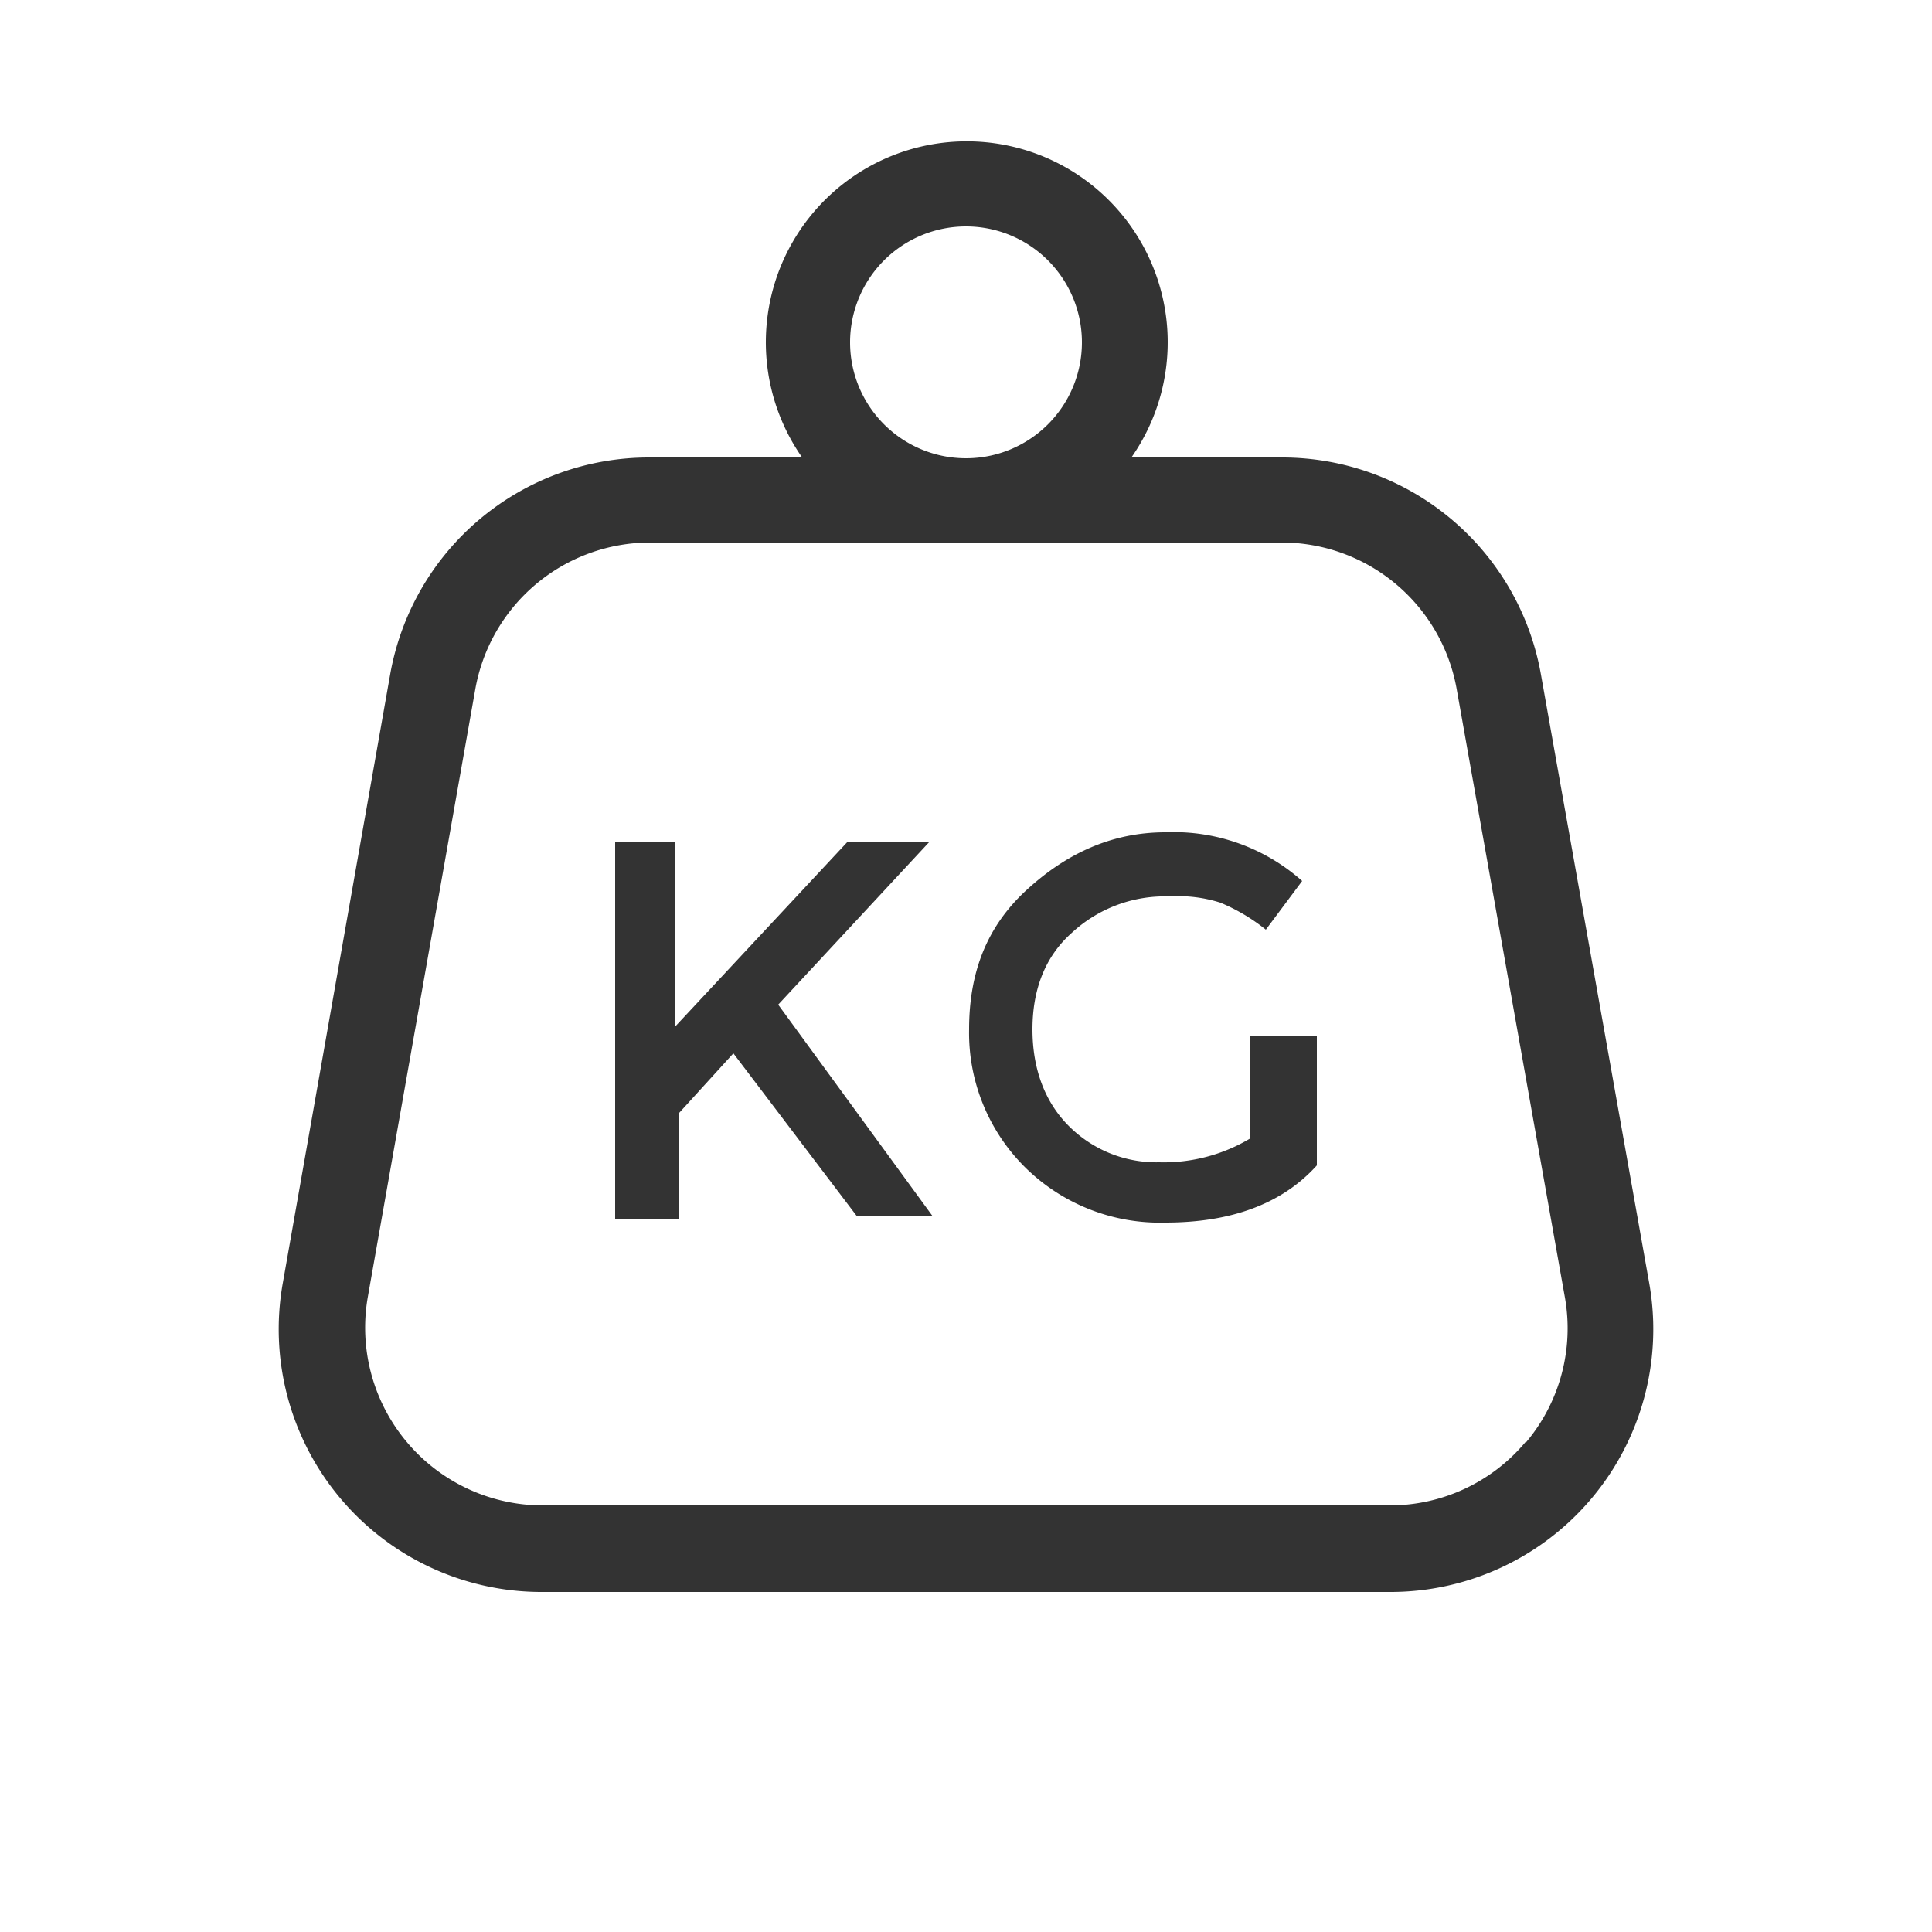 <svg xmlns="http://www.w3.org/2000/svg" viewBox="0 0 250 250"><defs><style>.cls-2{fill:#333}</style></defs><g id="chareg_utile" data-name="chareg utile"><path d="m213.4 166-14-78.7A34 34 0 0 0 166 59.2h-19.6a26 26 0 1 0-42.6 0H84.1a34 34 0 0 0-33.6 28L36.6 166a34 34 0 0 0 33.6 40h109.6a34 34 0 0 0 33.6-40ZM125 29.3a15 15 0 1 1-15 15 15 15 0 0 1 15-15Zm72.4 157.3a22.9 22.9 0 0 1-17.6 8.2H70.2a23 23 0 0 1-22.6-27l13.9-78.6a23 23 0 0 1 22.6-19h81.8a23 23 0 0 1 22.6 19l14 78.7a22.9 22.9 0 0 1-5 18.7Z" class="cls-2"/><path d="M120.3 108.9h-10.6l-22.3 23.9v-23.9h-7.8v48.9h8.2v-13.7l7.1-7.8 16 21.1h9.8l-20-27.4 19.6-21.1zm41.5 25.1v13.3a21.8 21.8 0 0 1-11.8 3.1 16 16 0 0 1-11.7-4.7c-3.1-3.1-4.7-7.4-4.7-12.5s1.6-9.4 5.1-12.5a17.7 17.7 0 0 1 12.6-4.7 18 18 0 0 1 6.6.8 24.2 24.2 0 0 1 5.9 3.5l4.7-6.3a25 25 0 0 0-17.7-6.3c-7 0-12.9 2.8-18 7.5s-7.4 10.6-7.4 18a24.5 24.5 0 0 0 7.4 18 24.8 24.8 0 0 0 18 7c8.3 0 15-2.3 19.6-7.4V134h-8.6Z" class="cls-2"/></g></svg>